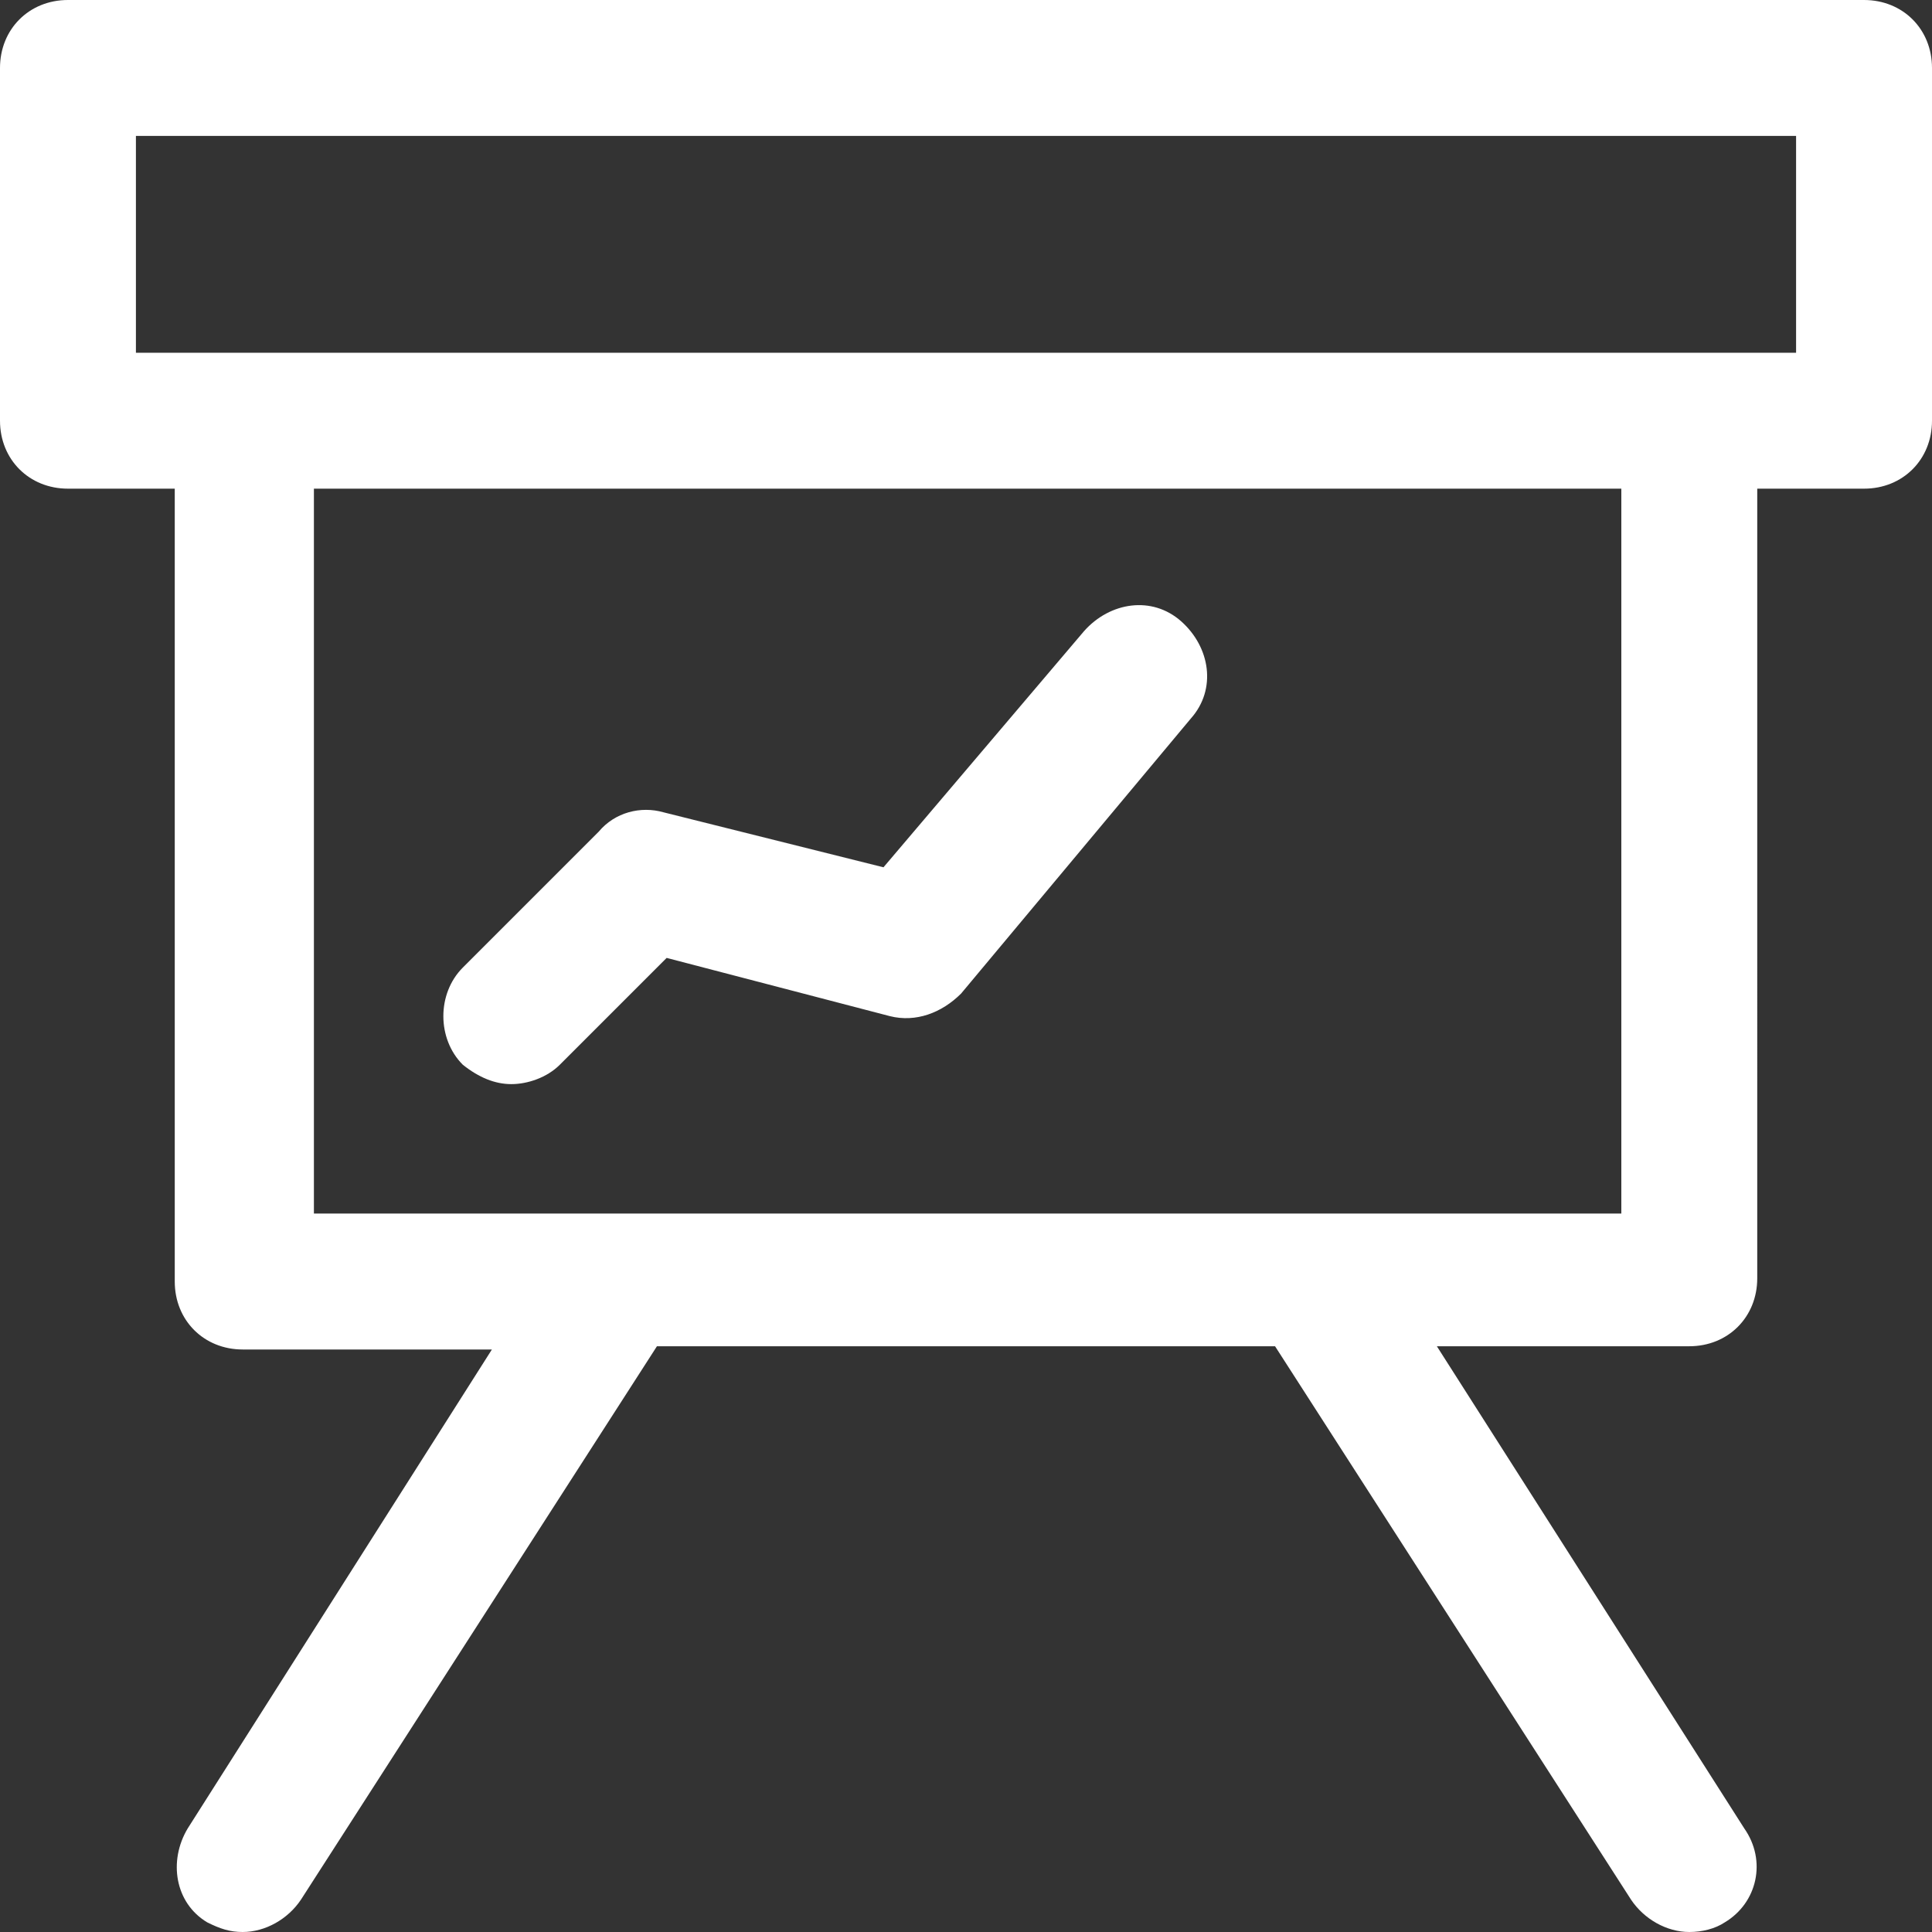 <svg id="Layer_1" xmlns="http://www.w3.org/2000/svg" viewBox="0 0 59.7 59.7"><rect x="0" y="0" width="59.7" height="59.7" fill="#333333" stroke="none"/><style>.st0{fill:#fff}</style><path class="st0" d="M36.8 22.2c.8-.9.6-2.2-.3-3-.9-.8-2.2-.6-3 .3l-6.2 7.3-6.8-1.7c-.7-.2-1.5 0-2 .6l-4.2 4.2c-.8.8-.8 2.2 0 3 .5.4 1 .6 1.5.6s1.1-.2 1.5-.6l3.3-3.3 6.9 1.8c.8.2 1.6-.1 2.2-.7l7.1-8.5zm18.6-11.3H4.2V4.2h51.3v6.7zM9.7 15.1h40.4v22.4H9.7V15.1zm50-2.1V2.1c0-1.2-.9-2.1-2.1-2.1H2.1C.9 0 0 .9 0 2.1V13c0 1.2.9 2.1 2.1 2.1h3.3v24.5c0 1.2.9 2.1 2.1 2.1h7.7L5.8 56.5c-.6 1-.4 2.3.6 2.9.4.2.7.3 1.1.3.7 0 1.4-.4 1.8-1l11-17.1h19.1l11 17.1c.4.6 1.1 1 1.8 1 .4 0 .8-.1 1.1-.3 1-.6 1.3-1.9.6-2.9l-9.5-14.9h7.8c1.2 0 2.1-.9 2.1-2.1V15.1h3.3c1.2 0 2.1-.9 2.1-2.1"/></svg>